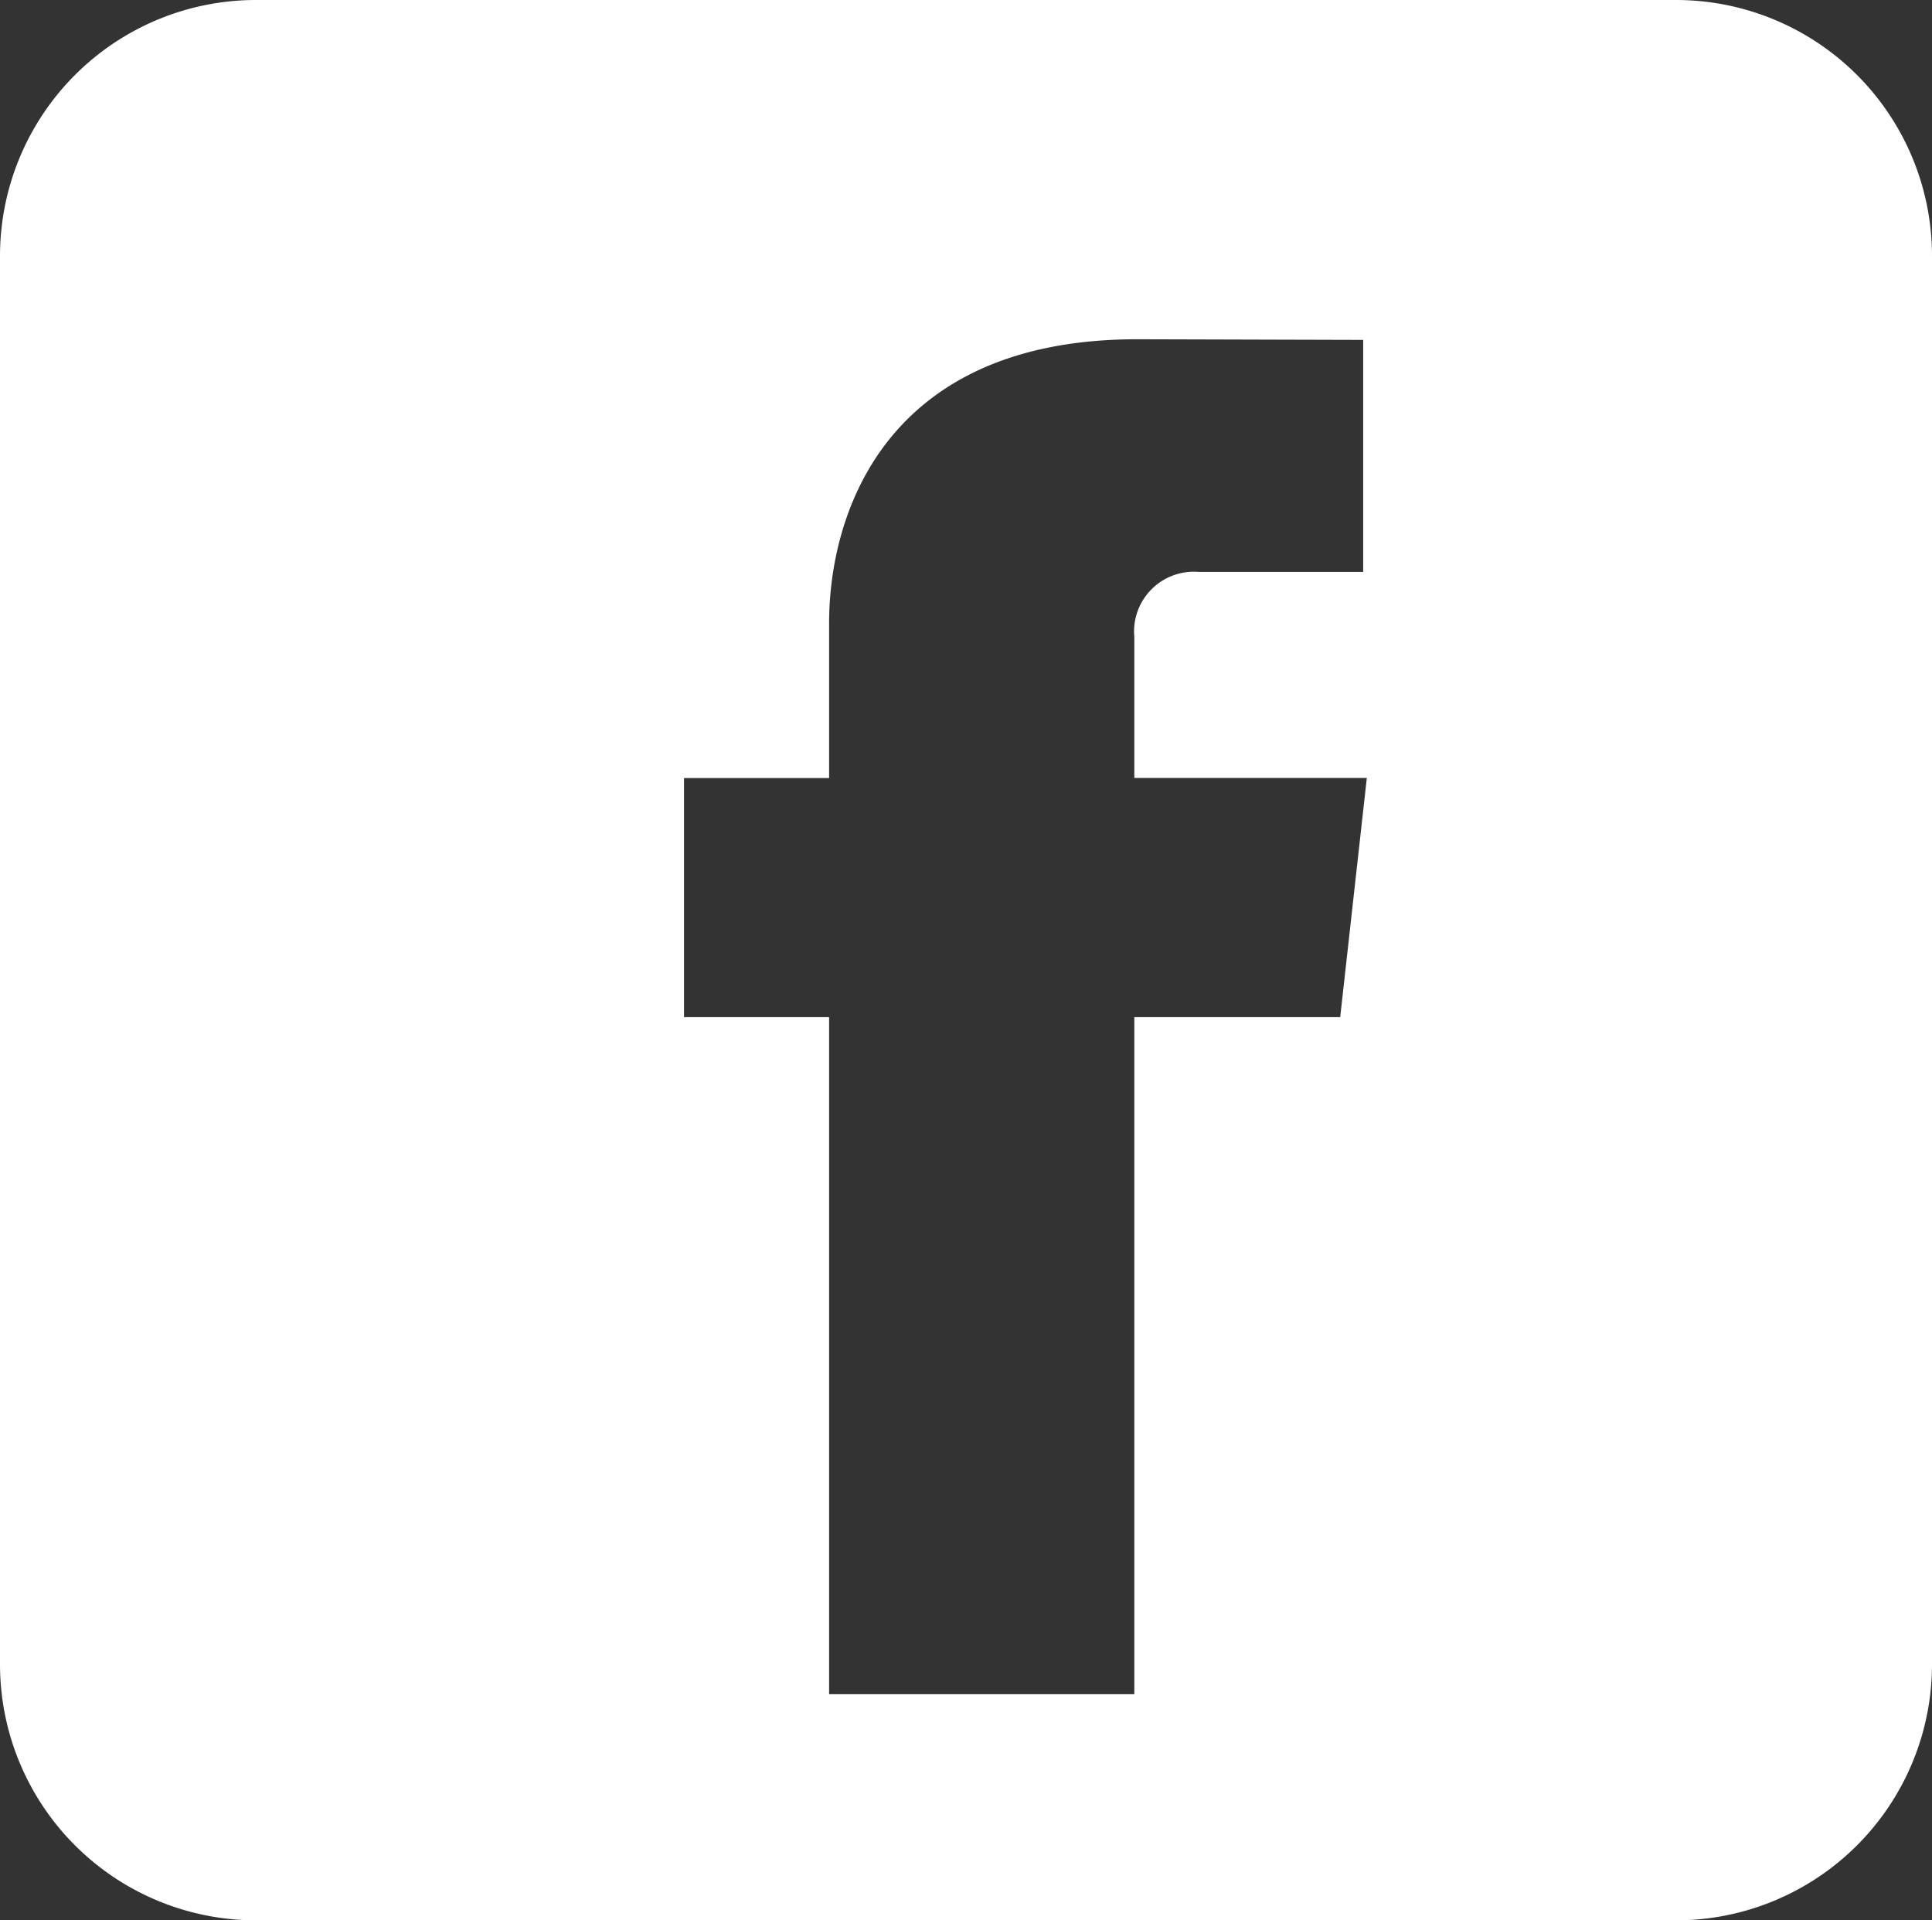 <svg xmlns="http://www.w3.org/2000/svg" width="30.188" height="30" viewBox="0 0 30.188 30">
  <rect x="0" y="0" width="30.188" height="30" fill="#333333" stroke="none"/>
<defs>
    <style>
      .cls-1 {
        fill: #fff;
        fill-rule: evenodd;
      }
    </style>
  </defs>
  <path id="icon-social-fb" class="cls-1" d="M5,0H27.188a4,4,0,0,1,4,4V26a4,4,0,0,1-4,4H5a4,4,0,0,1-4-4V4A4,4,0,0,1,5,0ZM22.357,12.153H18.724v-2.2a0.934,0.934,0,0,1,1.01-1.018H22.3V5.31L18.767,5.3c-3.92,0-4.812,2.706-4.812,4.436v2.419H11.688V15.89h2.267V26.467h4.769V15.89h3.217Z" transform="translate(-1)"/>
</svg>
